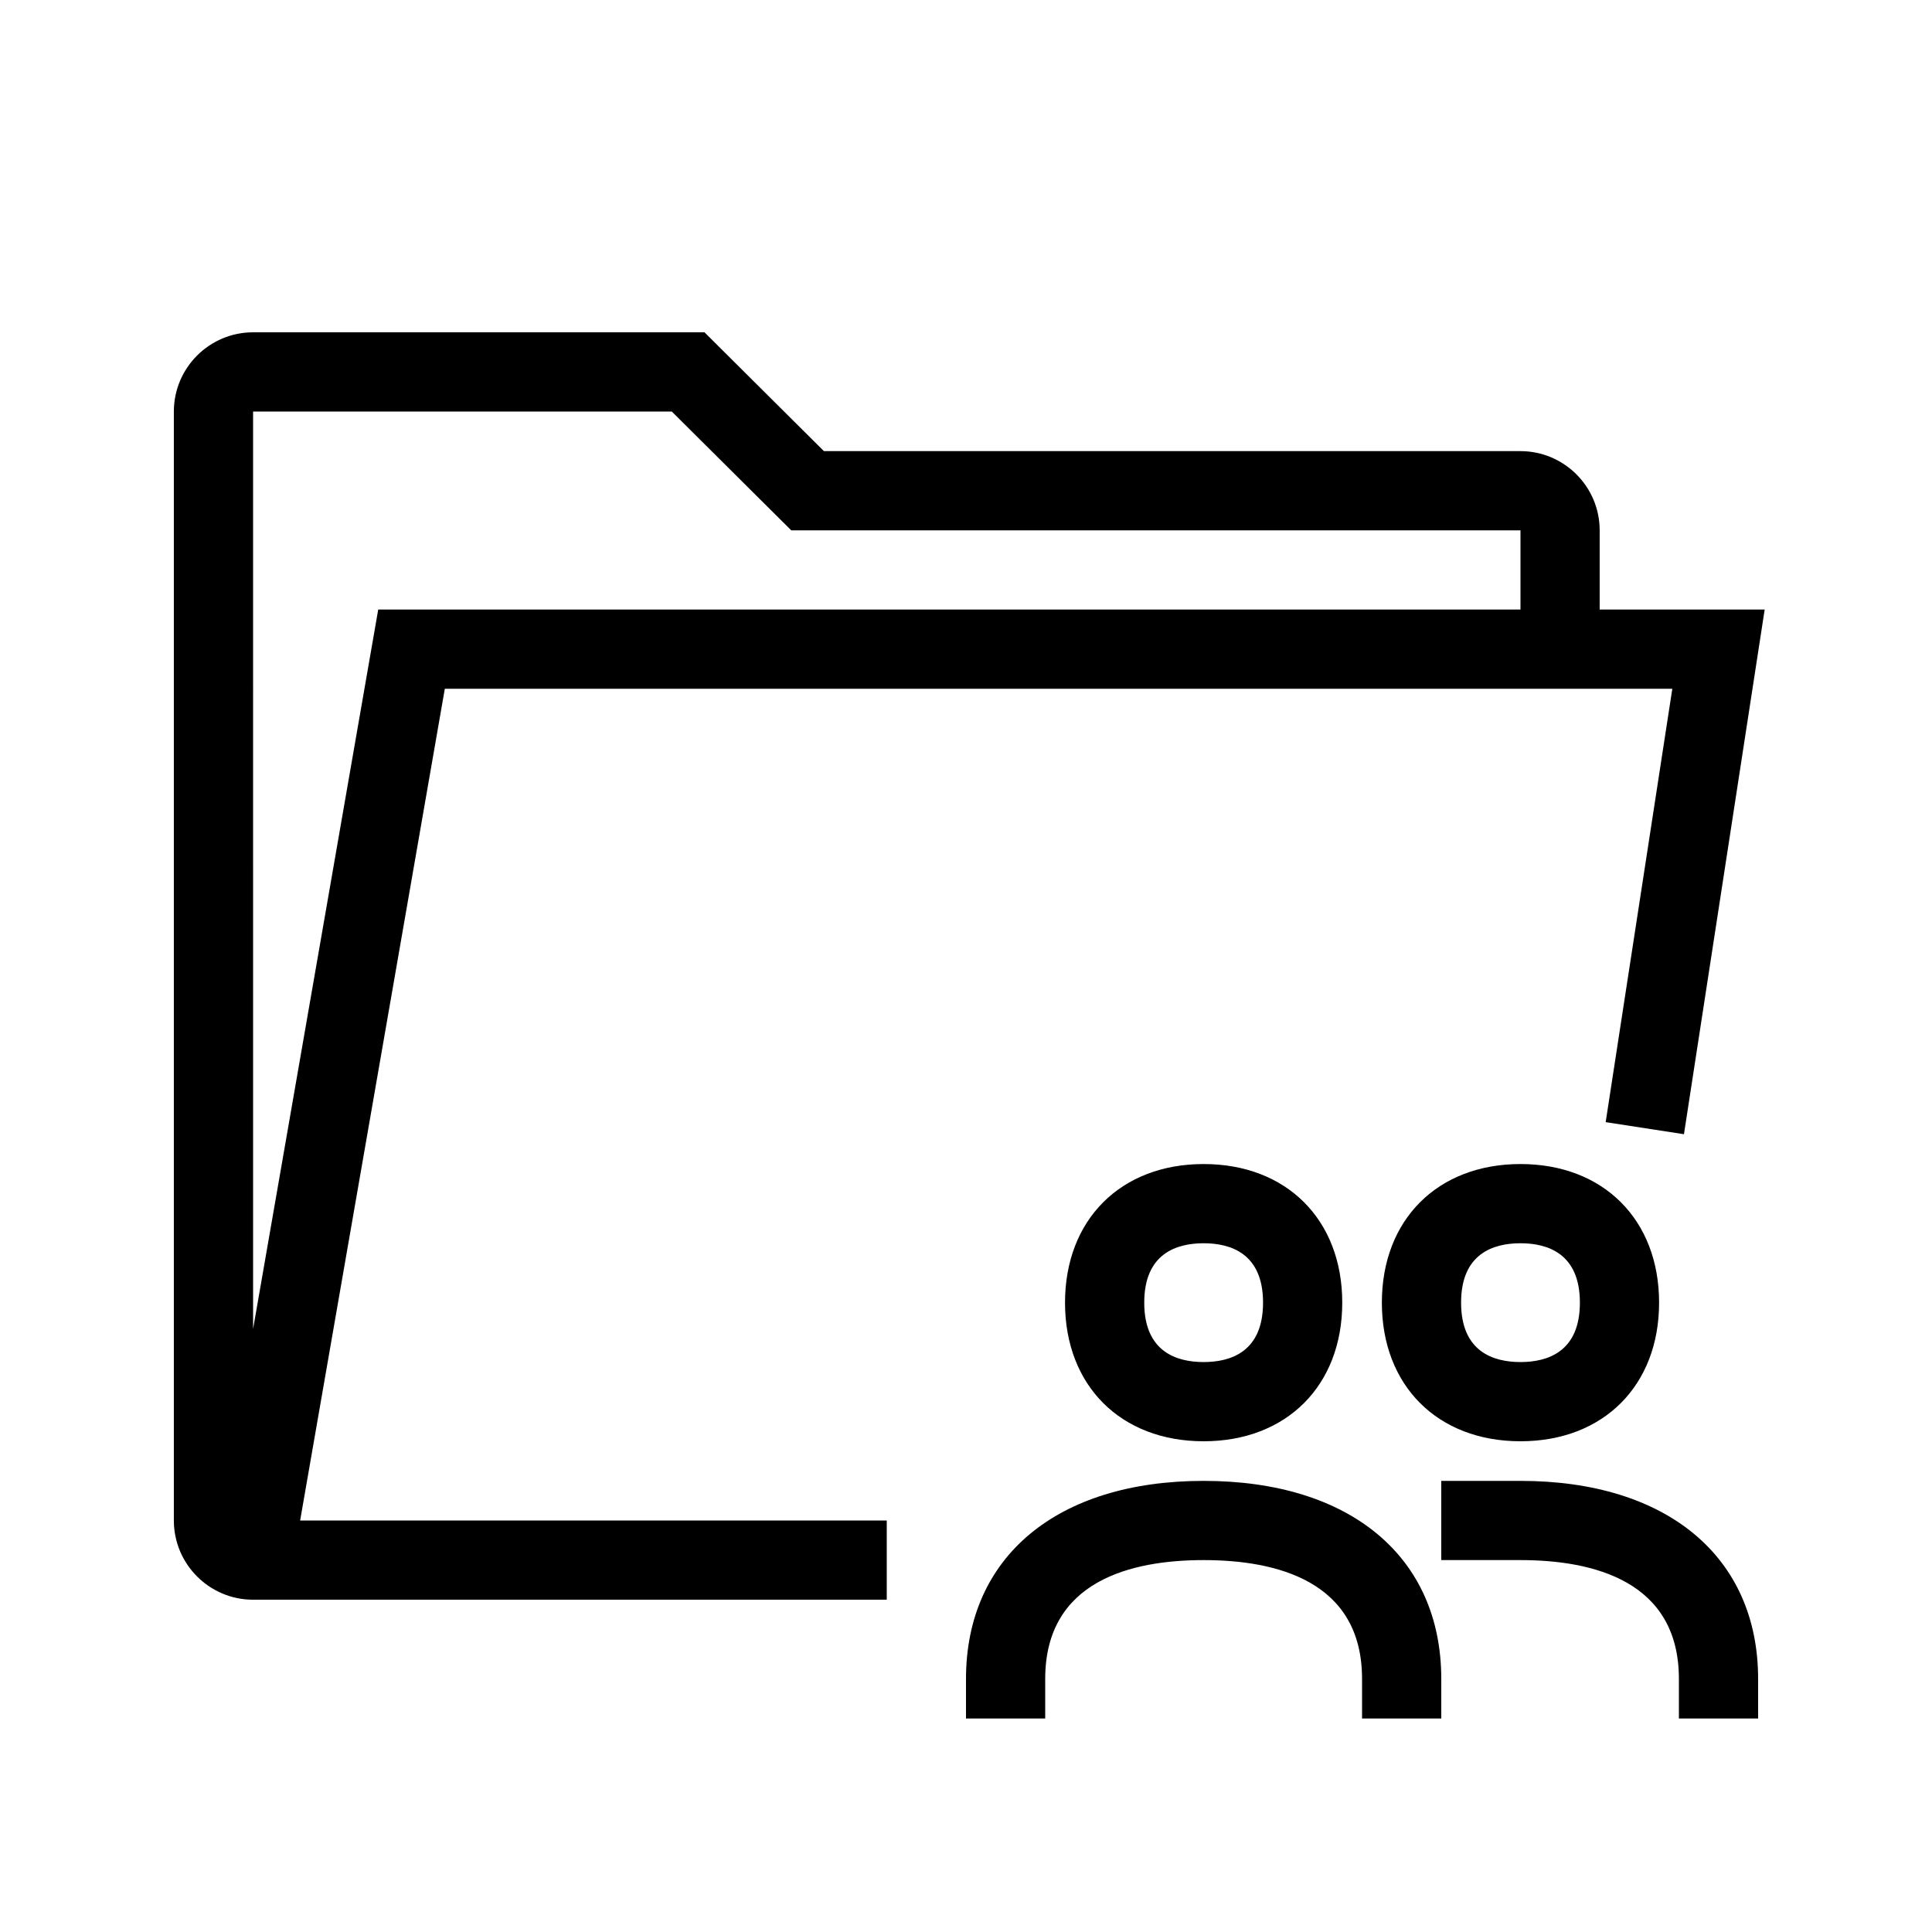 <?xml version="1.0" encoding="UTF-8"?>
<!-- Uploaded to: SVG Repo, www.svgrepo.com, Generator: SVG Repo Mixer Tools -->
<svg fill="#000000" width="800px" height="800px" version="1.1" viewBox="144 144 512 512" xmlns="http://www.w3.org/2000/svg">
 <path d="m261.88 326.53h325.3l-17.66 114.85 20.746 3.199 21.391-139.04h-43.727v-20.992c0-11.578-9.422-20.992-20.992-20.992h-184.59l-31.652-31.488h-119.63c-11.57 0-20.992 9.414-20.992 20.992v293.89c0 11.57 9.422 20.992 20.992 20.992h8.824l159.11-0.004v-20.992h-155.46zm-50.809-73.473h110.96l31.652 31.488h193.26v20.992h-302.71l-33.16 190.65zm215.17 236.16c0 21.977 14.758 36.734 36.734 36.734 21.977 0 36.734-14.758 36.734-36.734 0.004-21.977-14.754-36.734-36.73-36.734-21.977 0-36.738 14.758-36.738 36.734zm52.48 0c0 13.016-8.559 15.742-15.742 15.742-7.188 0-15.742-2.727-15.742-15.742-0.004-13.016 8.555-15.742 15.742-15.742 7.184 0 15.742 2.727 15.742 15.742zm47.23 99.711v10.496h-20.992v-10.496c0-26.023-22.828-31.488-41.984-31.488s-41.984 5.465-41.984 31.488v10.496h-20.992v-10.496c0-32.371 24.129-52.48 62.977-52.48 38.852 0 62.977 20.113 62.977 52.48zm-15.742-99.711c0 21.977 14.758 36.734 36.734 36.734 21.977 0 36.734-14.758 36.734-36.734 0.004-21.977-14.758-36.734-36.734-36.734-21.977 0-36.734 14.758-36.734 36.734zm52.48 0c0 13.016-8.559 15.742-15.742 15.742-7.188 0-15.742-2.727-15.742-15.742-0.004-13.016 8.555-15.742 15.738-15.742 7.188 0 15.746 2.727 15.746 15.742zm47.23 99.711v10.496h-20.992v-10.496c0-26.023-22.828-31.488-41.984-31.488h-20.992v-20.992h20.992c38.848 0 62.977 20.113 62.977 52.48z"/>
</svg>